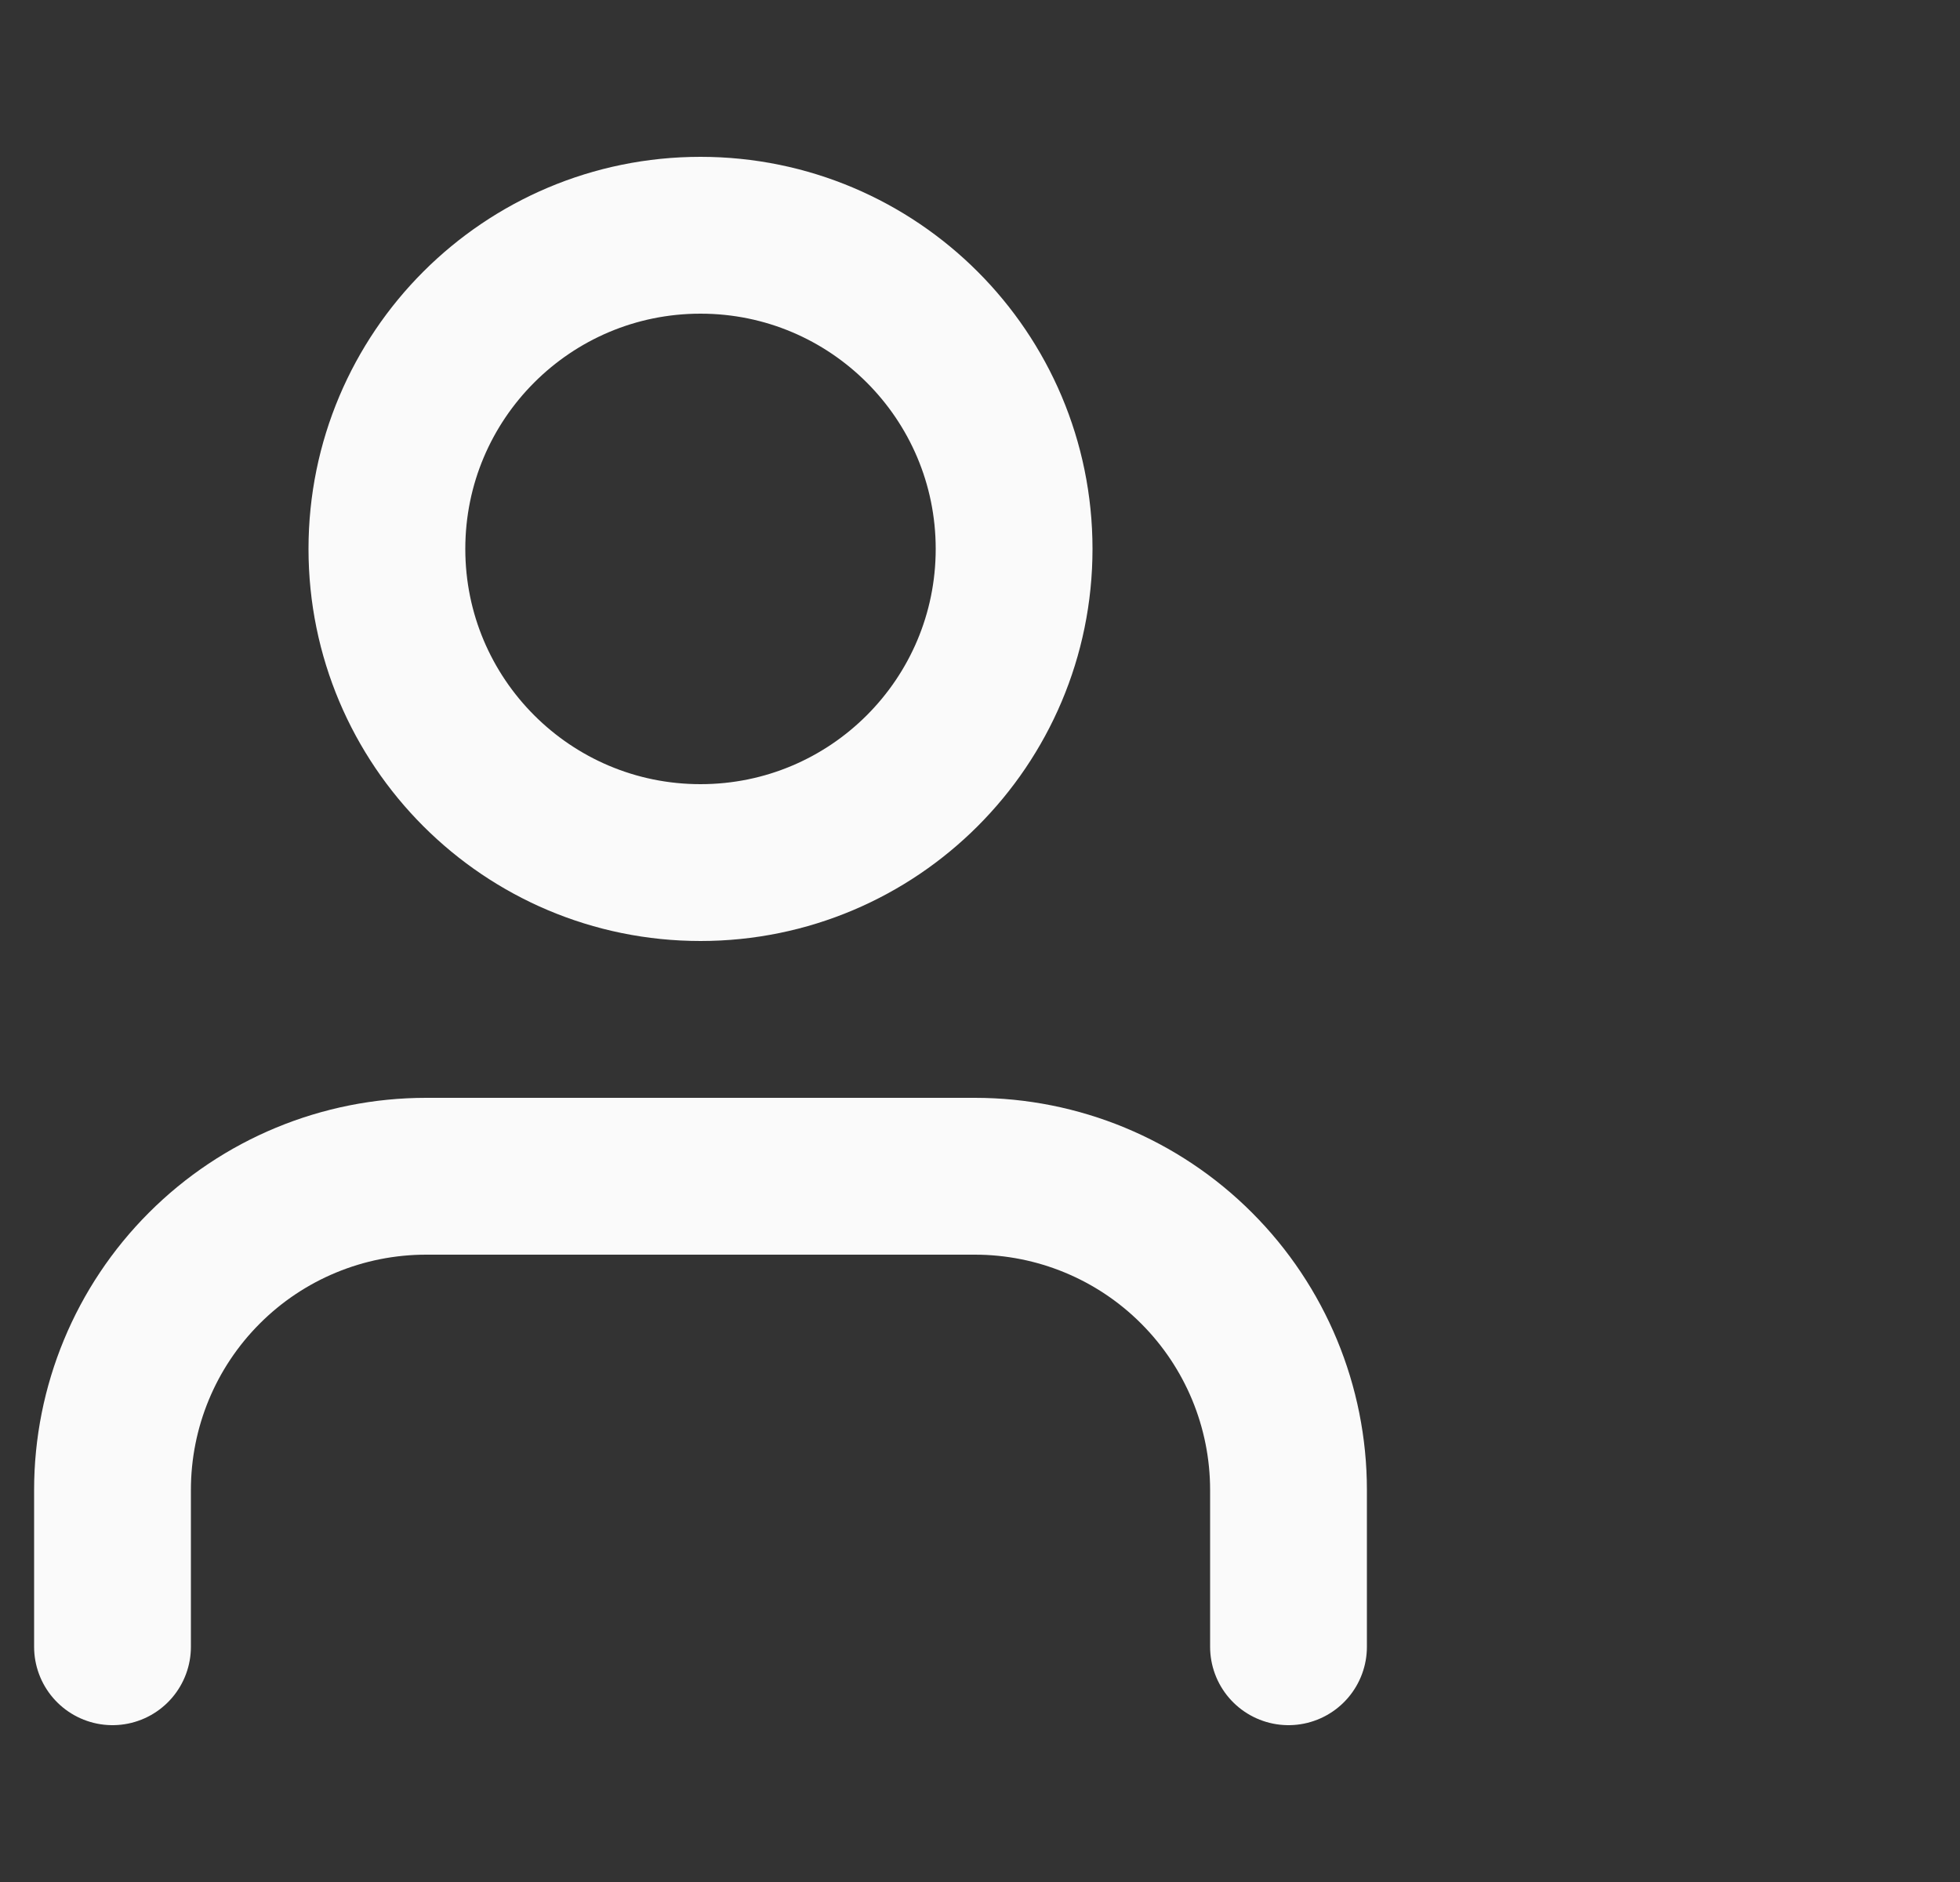 <svg width="25" height="24" viewBox="0 0 25 24" fill="none" xmlns="http://www.w3.org/2000/svg">
<rect x="0" y="0" width="25" height="24" fill="#333333" stroke="none"/>
<g clip-path="url(#clip0)">
<path d="M16.435 21V19C16.435 17.939 16.013 16.922 15.263 16.172C14.513 15.421 13.495 15 12.435 15H5.435C4.374 15 3.356 15.421 2.606 16.172C1.856 16.922 1.435 17.939 1.435 19V21" stroke="#FAFAFA" stroke-width="2" stroke-linecap="round" stroke-linejoin="round"/>
<path d="M8.935 11C11.144 11 12.935 9.209 12.935 7C12.935 4.791 11.144 3 8.935 3C6.725 3 4.935 4.791 4.935 7C4.935 9.209 6.725 11 8.935 11Z" stroke="#FAFAFA" stroke-width="2" stroke-linecap="round" stroke-linejoin="round"/>
</g>
<defs>
<clipPath id="clip0">
<rect width="24" height="24" fill="white" transform="translate(0.435)"/>
</clipPath>
</defs>
</svg>
